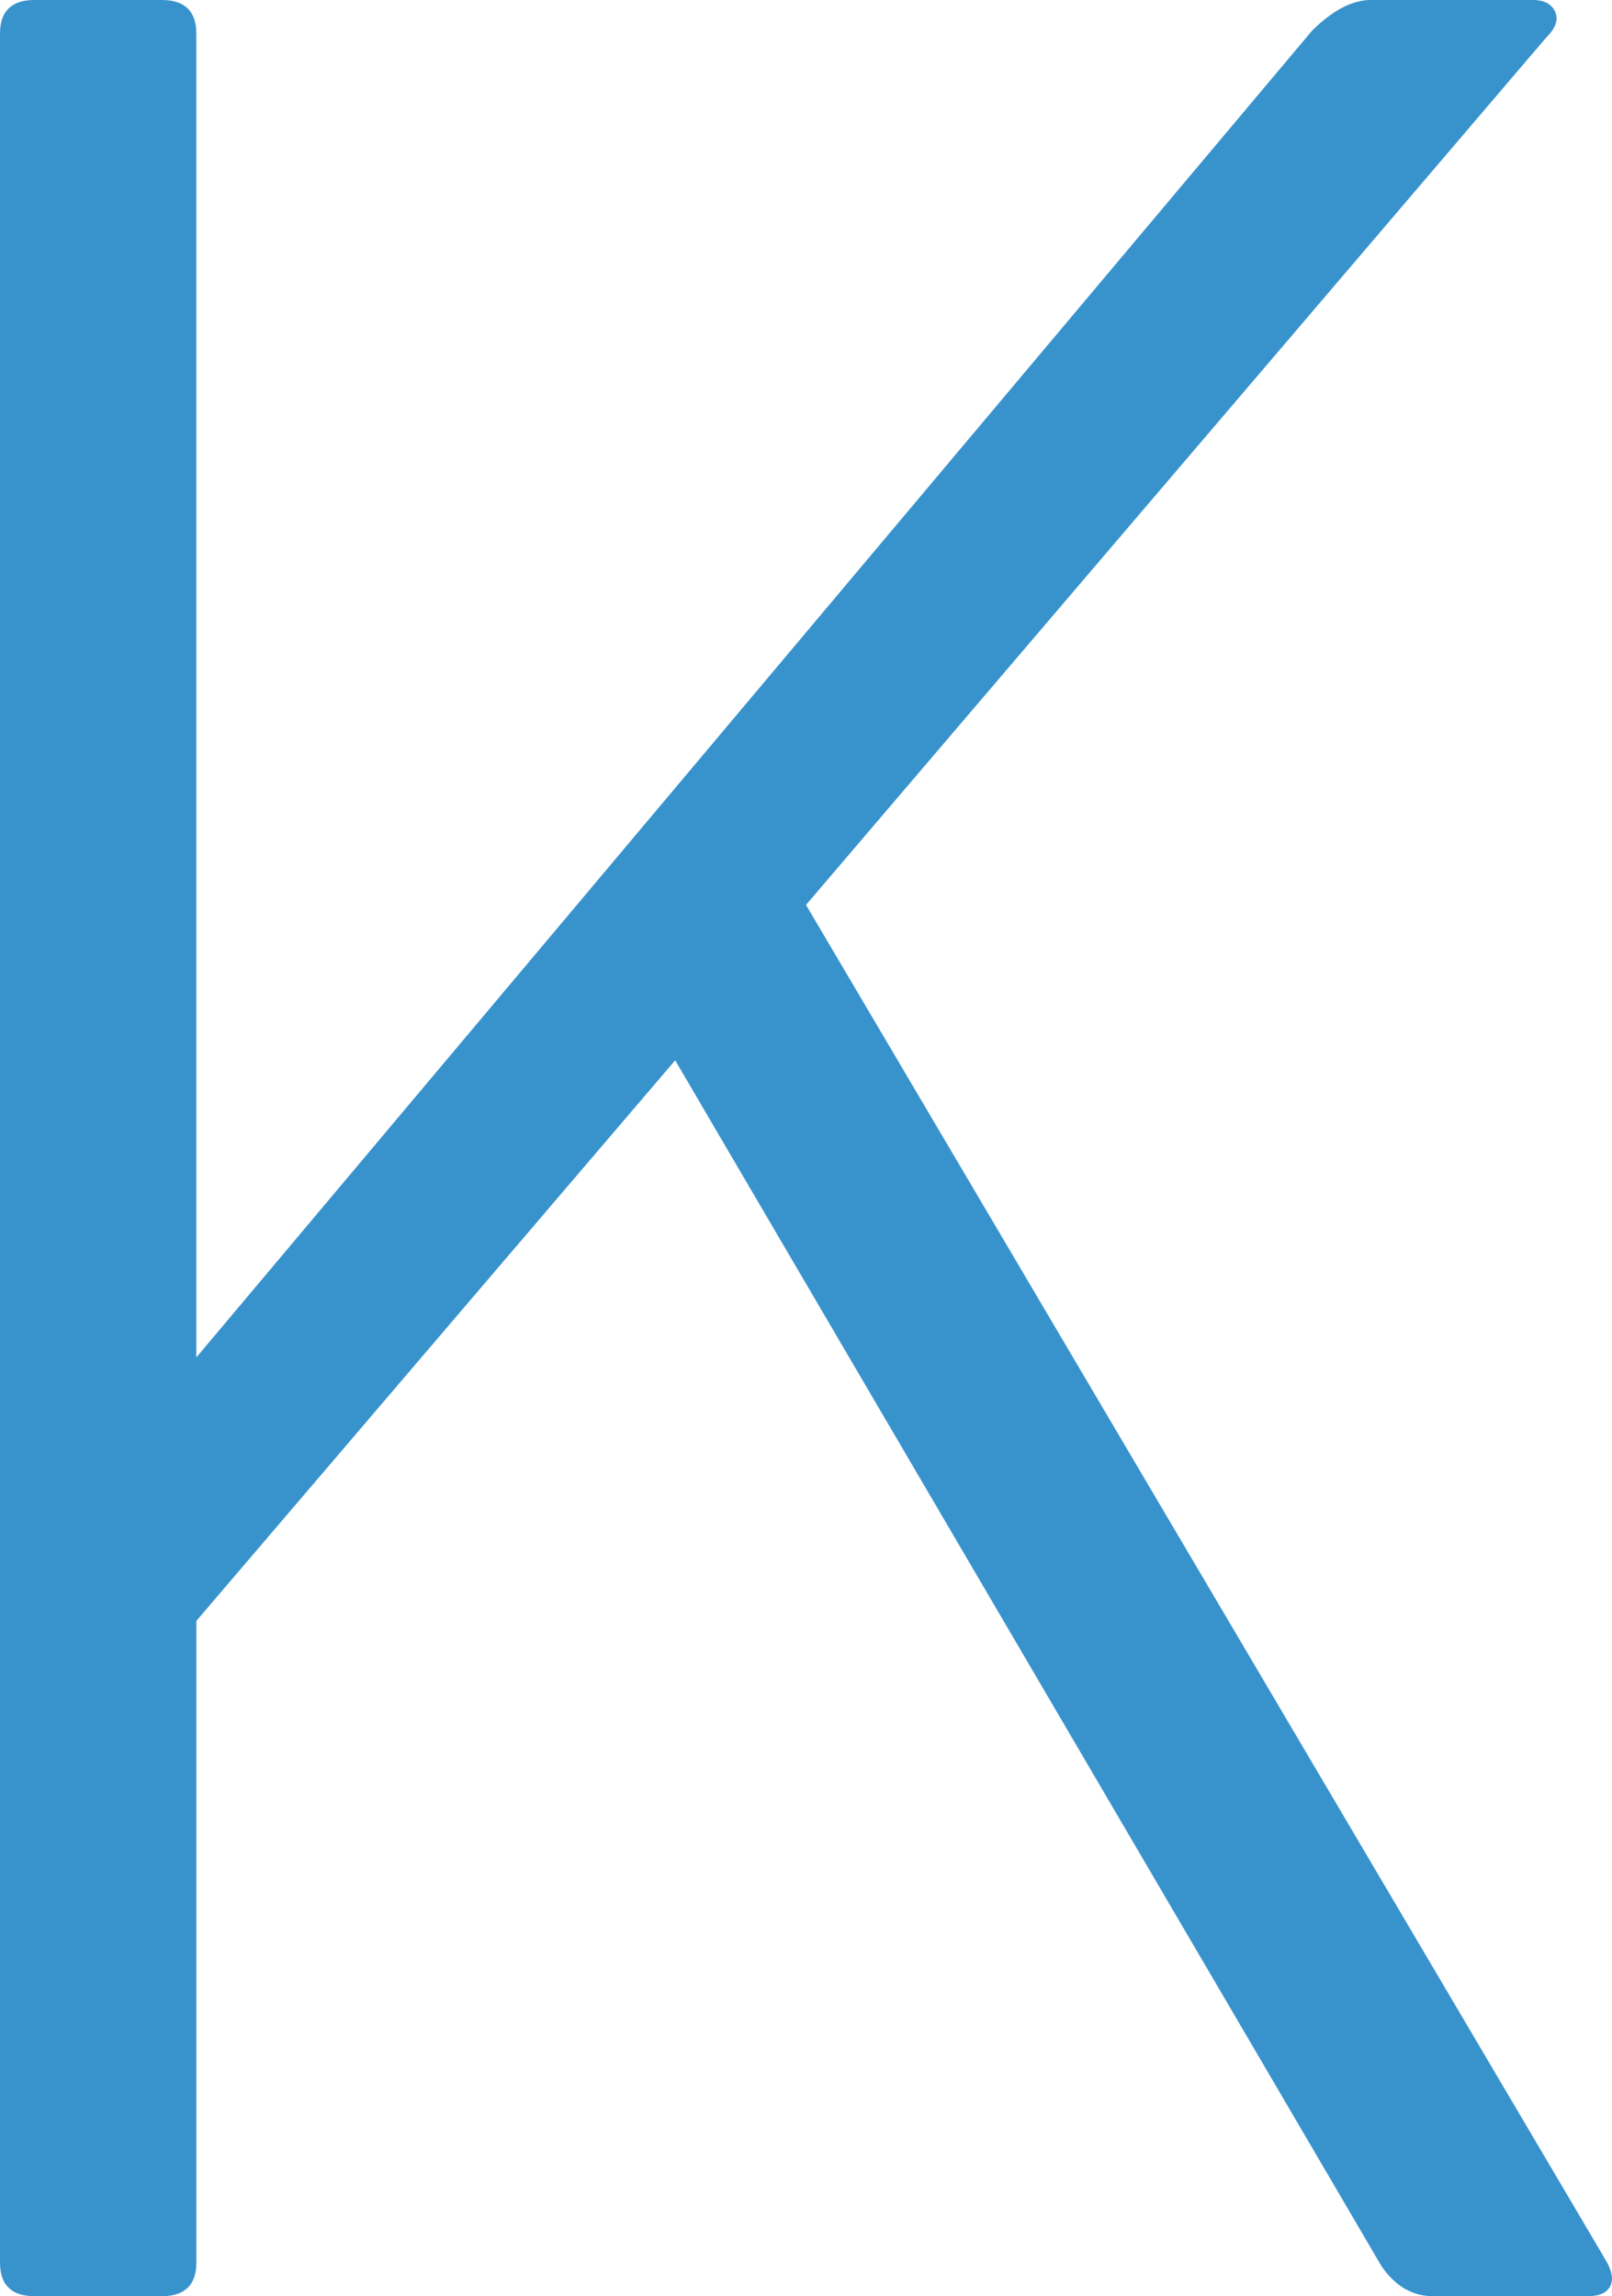 <?xml version="1.0" encoding="utf-8"?>
<!-- Generator: Adobe Illustrator 27.0.0, SVG Export Plug-In . SVG Version: 6.00 Build 0)  -->
<svg version="1.1" id="Layer_1" xmlns="http://www.w3.org/2000/svg" xmlns:xlink="http://www.w3.org/1999/xlink" x="0px" y="0px"
	 viewBox="0 0 28.08 40" enable-background="new 0 0 28.08 40" xml:space="preserve">
<g>
	<path fill="#3893CD" d="M0,0.588C0,0.196,0.2,0,0.6,0h2.22c0.399,0,0.6,0.196,0.6,0.588v23.059L22.86,0.529
		C23.22,0.176,23.559,0,23.879,0h2.82c0.2,0,0.33,0.069,0.391,0.206c0.06,0.138,0.009,0.285-0.15,0.441l-12.9,15.117l13.919,23.589
		c0.12,0.197,0.15,0.353,0.091,0.471C27.99,39.942,27.86,40,27.66,40h-2.7c-0.359,0-0.659-0.176-0.899-0.529l-12.3-21l-8.34,9.765
		v11.177C3.42,39.805,3.219,40,2.82,40H0.6C0.2,40,0,39.805,0,39.412V0.588z"/>
</g>
</svg>
